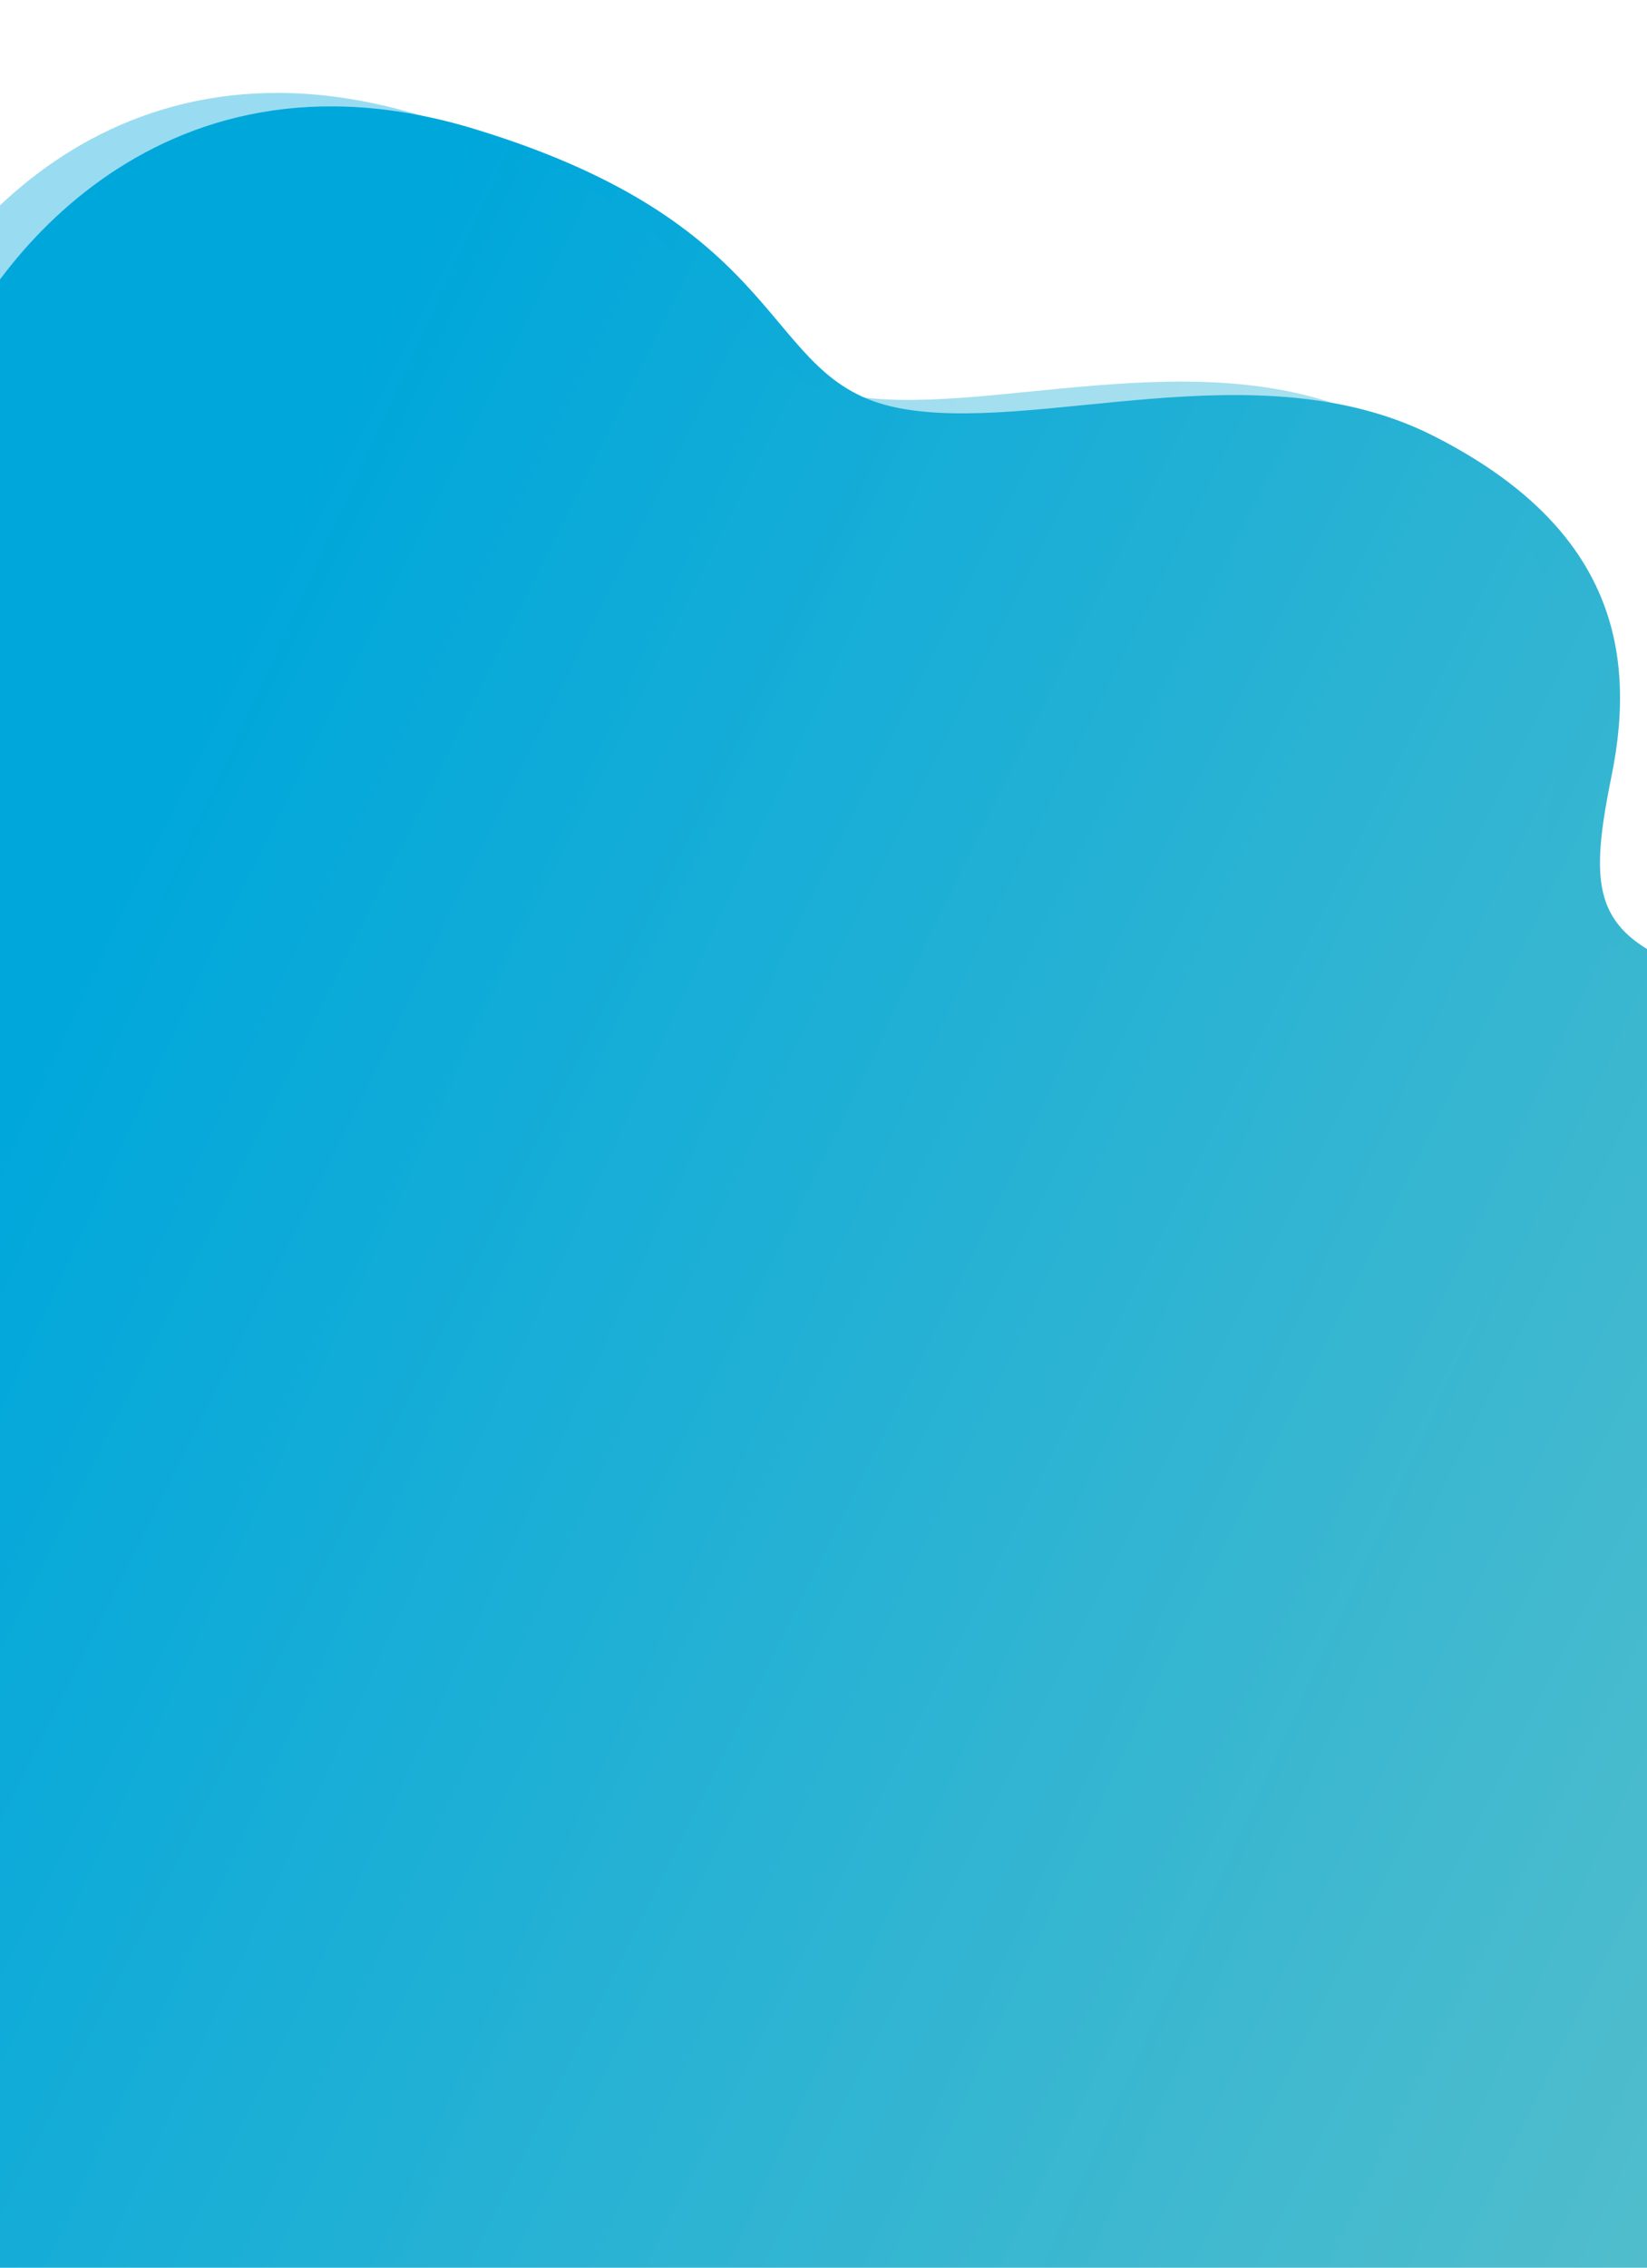 <svg width="1224" height="1684" viewBox="0 0 1224 1684" fill="none" xmlns="http://www.w3.org/2000/svg"><g clip-path="url(#clip0_1134_1812)"><g clip-path="url(#clip1_1134_1812)"><path d="M-465.122 1924c-30.725-59.78-108.294-1005.524-63.046-1202.721 45.249-197.197 164.833-242.498 268.258-284.481 103.424-41.982 189.094-69.482 216.544-150.3 27.451-80.819 156.775-263.49 395.943-190.731 239.169 72.758 211.676 185.86 313.506 206.894 101.83 21.035 268.257-45.258 399.127 20.992 130.88 66.249 151.91 156.809 132.52 252.153-19.4 95.344-12.93 124.482 88.9 153.576 101.83 29.095 122.82 1041.088-79.21 1194.618H-465.122z" fill="url(#paint0_linear_1134_1812)"/></g><g clip-path="url(#clip2_1134_1812)" opacity=".4"><path d="M-505.122 2074c-30.725-59.78-108.294-1165.524-63.046-1362.721 45.249-197.197 164.833-242.498 268.258-284.481 103.424-41.982 189.094-69.482 216.544-150.3 27.451-80.819 156.774-263.49 395.943-190.731 239.169 72.758 211.676 185.86 313.506 206.894 101.83 21.035 268.257-45.258 399.127 20.992 130.88 66.249 151.91 156.809 132.52 252.153-19.4 95.344-12.93 124.482 88.9 153.576 101.83 29.095 122.82 1201.088-79.21 1354.618H-505.122z" fill="url(#paint1_linear_1134_1812)"/></g></g><defs><clipPath id="clip0_1134_1812"><path fill="#fff" d="M0 0h1224v1684H0z"/></clipPath><clipPath id="clip1_1134_1812"><path fill="#fff" transform="translate(-542 79)" d="M0 0h1904v1877H0z"/></clipPath><clipPath id="clip2_1134_1812"><path fill="#fff" transform="translate(-582 69)" d="M0 0h1904v1855H0z"/></clipPath><linearGradient id="paint0_linear_1134_1812" x1="-542.008" y1="1924" x2="981.264" y2="2685.59" gradientUnits="userSpaceOnUse"><stop stop-color="#00A7DB"/><stop offset="1" stop-color="#5EC1CA"/></linearGradient><linearGradient id="paint1_linear_1134_1812" x1="-582.008" y1="2074" x2="989.418" y2="2796.97" gradientUnits="userSpaceOnUse"><stop stop-color="#00A7DB"/><stop offset="1" stop-color="#5EC1CA"/></linearGradient></defs></svg>